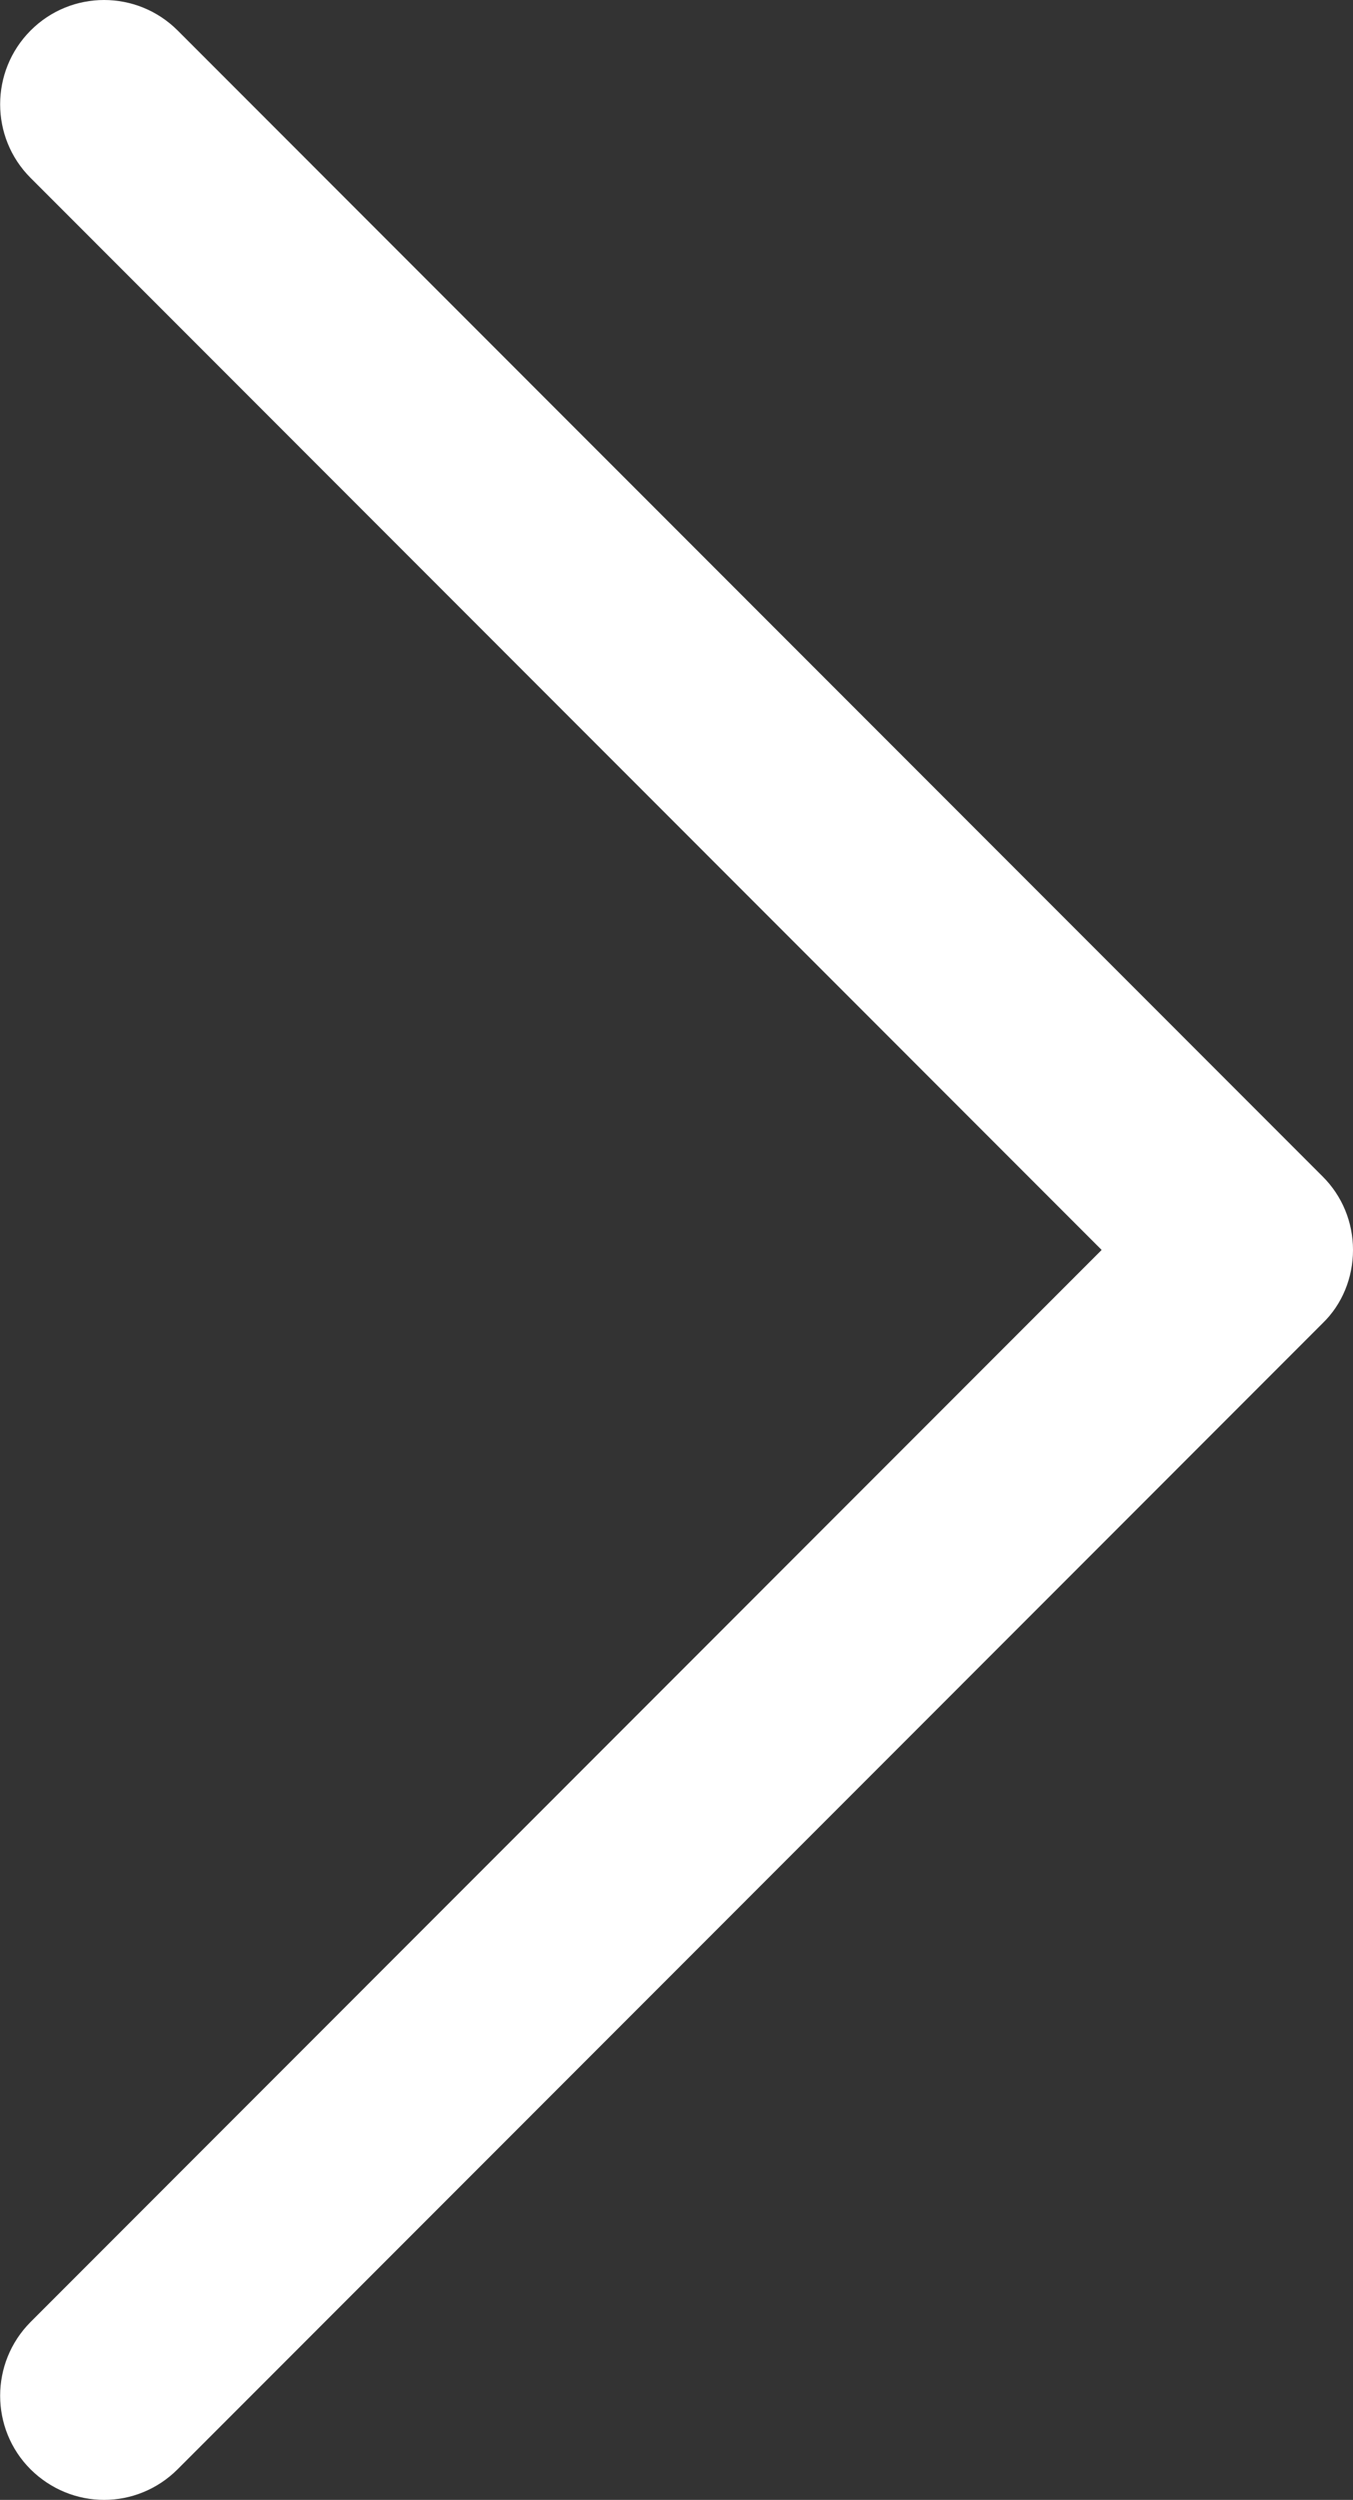 <?xml version="1.0" encoding="utf-8"?>
<!-- Generator: Adobe Illustrator 16.0.0, SVG Export Plug-In . SVG Version: 6.00 Build 0)  -->
<!DOCTYPE svg PUBLIC "-//W3C//DTD SVG 1.1//EN" "http://www.w3.org/Graphics/SVG/1.1/DTD/svg11.dtd">
<svg version="1.1" id="Capa_1" xmlns="http://www.w3.org/2000/svg" xmlns:xlink="http://www.w3.org/1999/xlink" x="0px" y="0px"
	 width="7.041px" height="13px" viewBox="0 0 7.041 13" enable-background="new 0 0 7.041 13" xml:space="preserve">
<rect x="0" y="0" width="7.041" height="13" fill="#333333" stroke="none"/>
<g>
	<path fill="#FFFFFF" d="M0.542,13c-0.139,0-0.277-0.054-0.383-0.159c-0.211-0.211-0.211-0.554,0-0.766L5.733,6.5L0.159,0.925
		c-0.211-0.211-0.211-0.554,0-0.766c0.211-0.212,0.554-0.212,0.766,0l5.957,5.958C6.985,6.219,7.041,6.356,7.041,6.5
		c0,0.144-0.056,0.283-0.159,0.382l-5.958,5.959C0.819,12.946,0.68,13,0.542,13z"/>
</g>
</svg>
